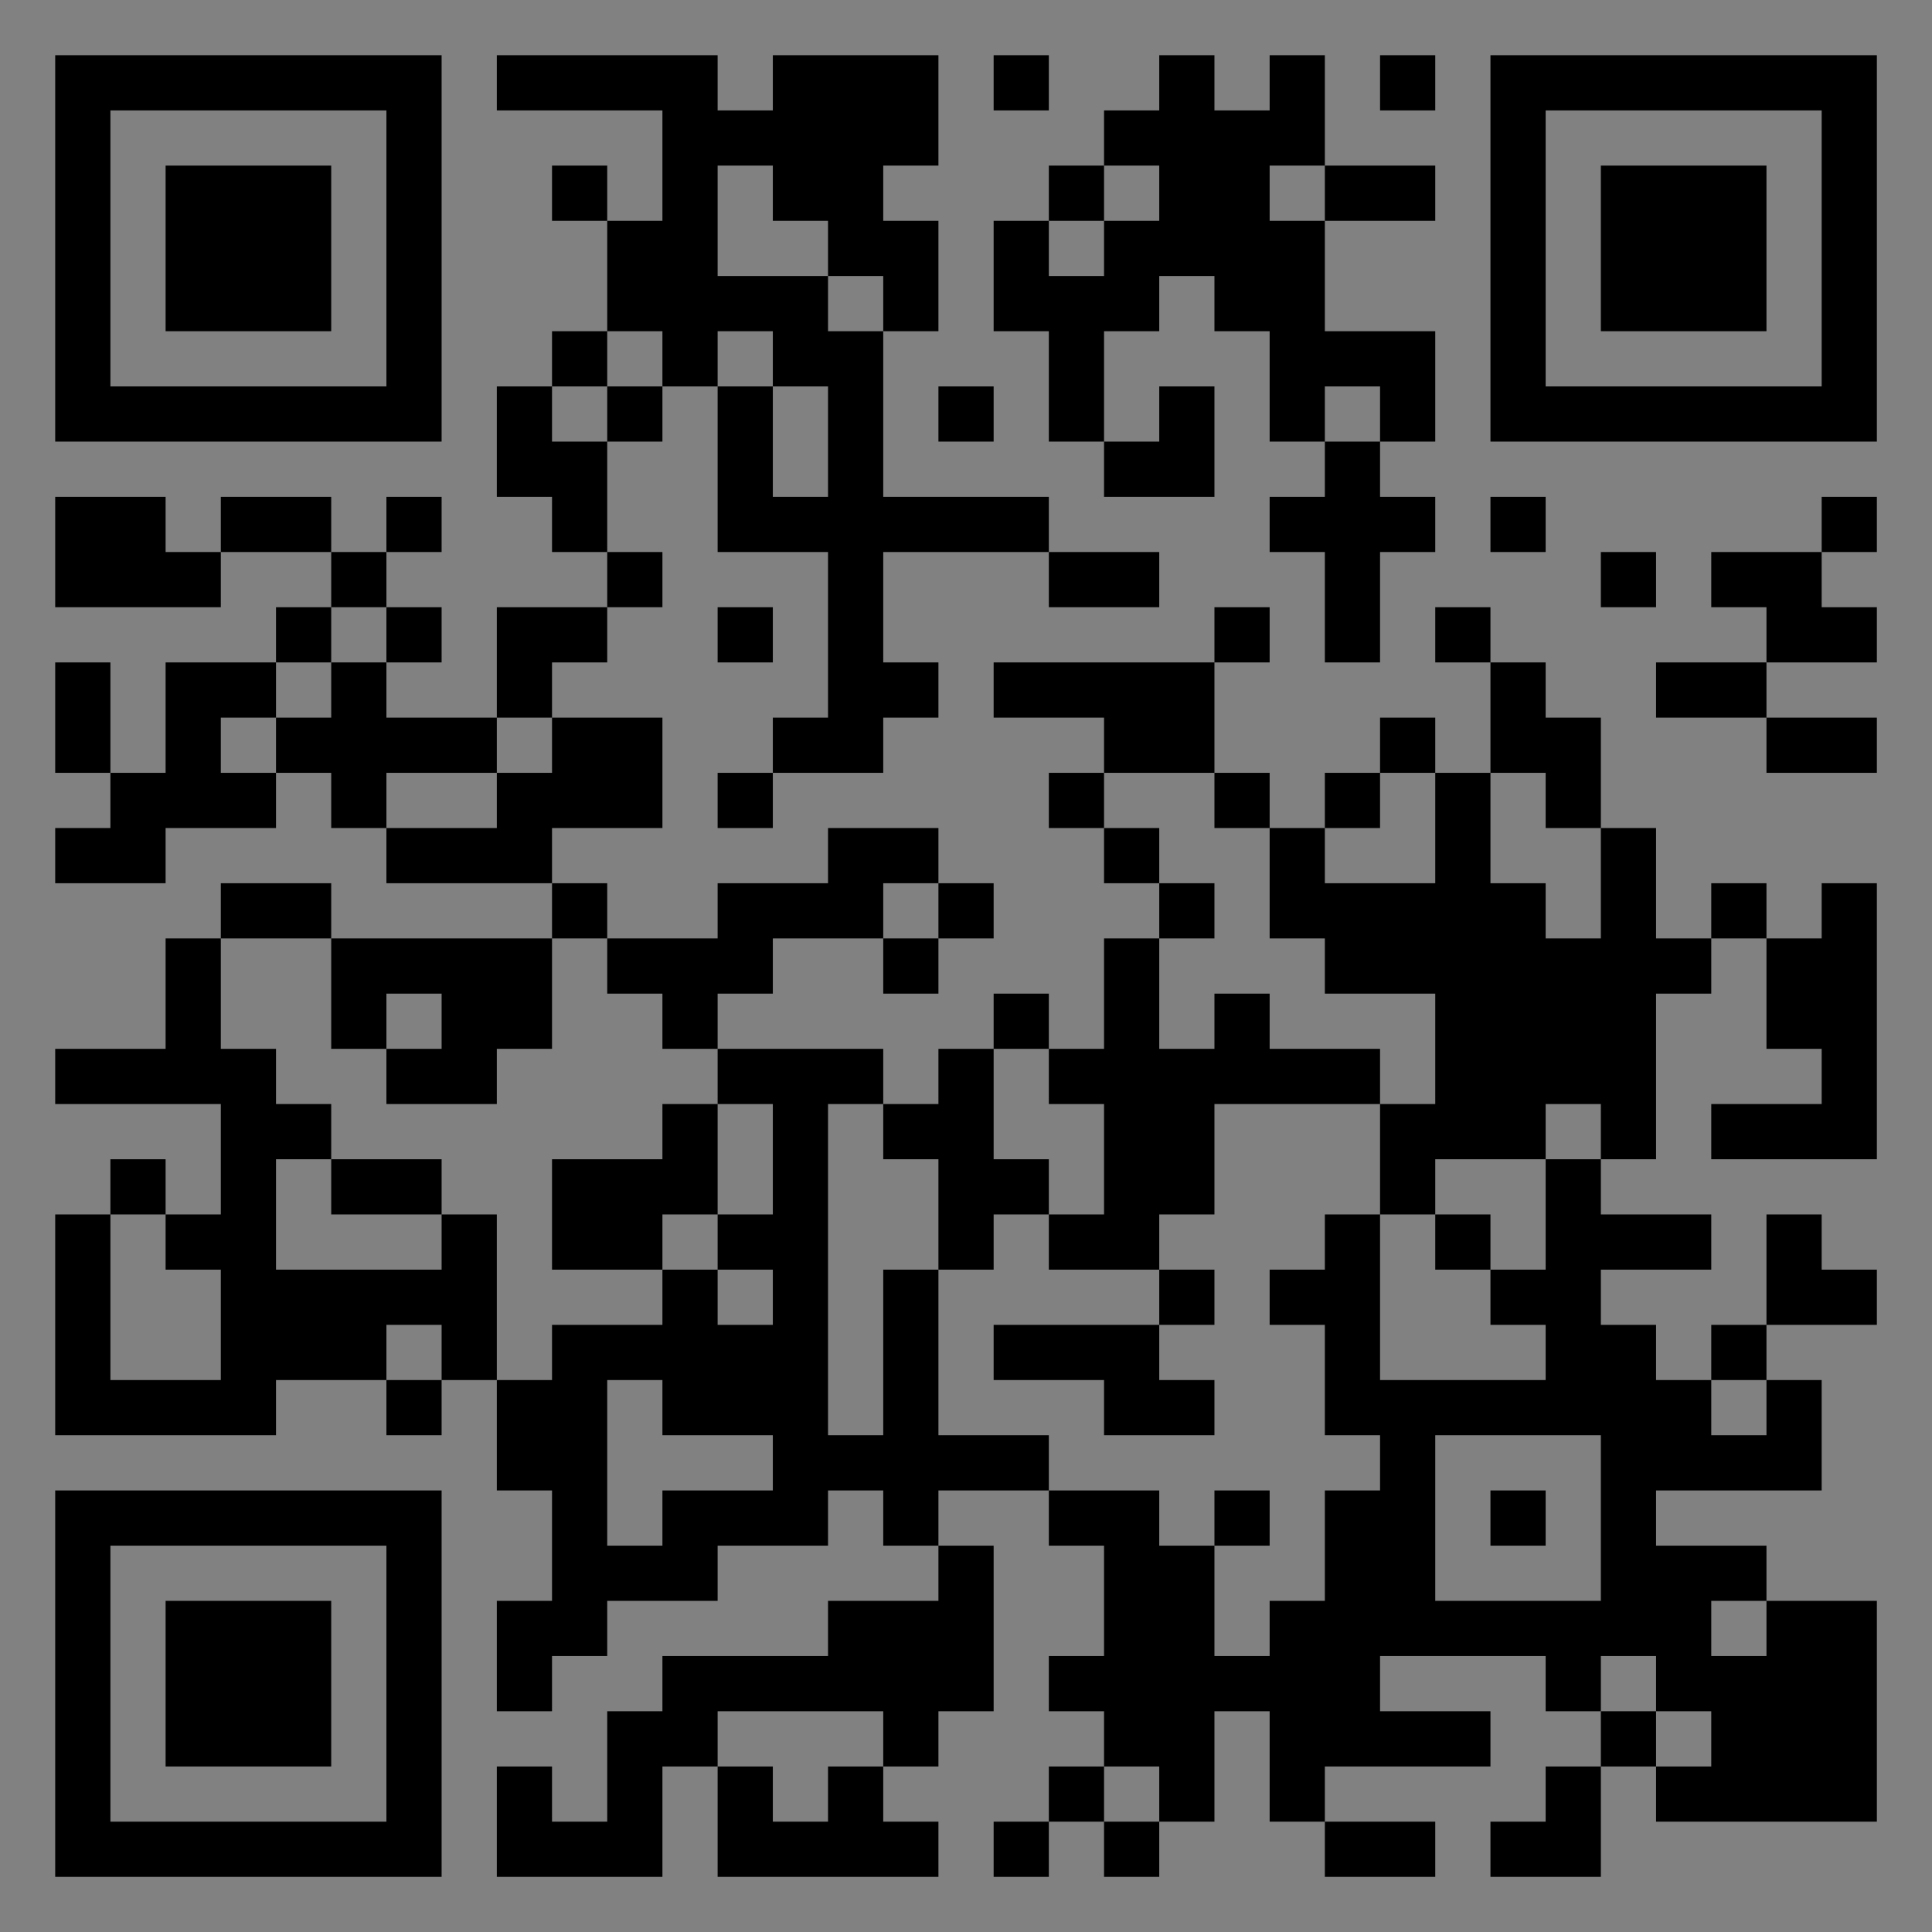 <?xml version="1.0" encoding="UTF-8"?>
<svg xmlns="http://www.w3.org/2000/svg" version="1.1" width="400" height="400" viewBox="0 0 400 400"><rect x="0" y="0" width="400" height="400" fill="#808080" stroke="none"/><rect x="0" y="0" width="400" height="400" fill="#ffffff" fill-opacity="0.01"/><g transform="scale(11.429)"><g transform="translate(1.000,1.000)"><path fill-rule="evenodd" d="M8 0L8 1L11 1L11 3L10 3L10 2L9 2L9 3L10 3L10 5L9 5L9 6L8 6L8 8L9 8L9 9L10 9L10 10L8 10L8 12L6 12L6 11L7 11L7 10L6 10L6 9L7 9L7 8L6 8L6 9L5 9L5 8L3 8L3 9L2 9L2 8L0 8L0 10L3 10L3 9L5 9L5 10L4 10L4 11L2 11L2 13L1 13L1 11L0 11L0 13L1 13L1 14L0 14L0 15L2 15L2 14L4 14L4 13L5 13L5 14L6 14L6 15L9 15L9 16L5 16L5 15L3 15L3 16L2 16L2 18L0 18L0 19L3 19L3 21L2 21L2 20L1 20L1 21L0 21L0 25L4 25L4 24L6 24L6 25L7 25L7 24L8 24L8 26L9 26L9 28L8 28L8 30L9 30L9 29L10 29L10 28L12 28L12 27L14 27L14 26L15 26L15 27L16 27L16 28L14 28L14 29L11 29L11 30L10 30L10 32L9 32L9 31L8 31L8 33L11 33L11 31L12 31L12 33L16 33L16 32L15 32L15 31L16 31L16 30L17 30L17 27L16 27L16 26L18 26L18 27L19 27L19 29L18 29L18 30L19 30L19 31L18 31L18 32L17 32L17 33L18 33L18 32L19 32L19 33L20 33L20 32L21 32L21 30L22 30L22 32L23 32L23 33L25 33L25 32L23 32L23 31L26 31L26 30L24 30L24 29L27 29L27 30L28 30L28 31L27 31L27 32L26 32L26 33L28 33L28 31L29 31L29 32L33 32L33 28L31 28L31 27L29 27L29 26L32 26L32 24L31 24L31 23L33 23L33 22L32 22L32 21L31 21L31 23L30 23L30 24L29 24L29 23L28 23L28 22L30 22L30 21L28 21L28 20L29 20L29 17L30 17L30 16L31 16L31 18L32 18L32 19L30 19L30 20L33 20L33 15L32 15L32 16L31 16L31 15L30 15L30 16L29 16L29 14L28 14L28 12L27 12L27 11L26 11L26 10L25 10L25 11L26 11L26 13L25 13L25 12L24 12L24 13L23 13L23 14L22 14L22 13L21 13L21 11L22 11L22 10L21 10L21 11L17 11L17 12L19 12L19 13L18 13L18 14L19 14L19 15L20 15L20 16L19 16L19 18L18 18L18 17L17 17L17 18L16 18L16 19L15 19L15 18L12 18L12 17L13 17L13 16L15 16L15 17L16 17L16 16L17 16L17 15L16 15L16 14L14 14L14 15L12 15L12 16L10 16L10 15L9 15L9 14L11 14L11 12L9 12L9 11L10 11L10 10L11 10L11 9L10 9L10 7L11 7L11 6L12 6L12 9L14 9L14 12L13 12L13 13L12 13L12 14L13 14L13 13L15 13L15 12L16 12L16 11L15 11L15 9L18 9L18 10L20 10L20 9L18 9L18 8L15 8L15 5L16 5L16 3L15 3L15 2L16 2L16 0L13 0L13 1L12 1L12 0ZM17 0L17 1L18 1L18 0ZM20 0L20 1L19 1L19 2L18 2L18 3L17 3L17 5L18 5L18 7L19 7L19 8L21 8L21 6L20 6L20 7L19 7L19 5L20 5L20 4L21 4L21 5L22 5L22 7L23 7L23 8L22 8L22 9L23 9L23 11L24 11L24 9L25 9L25 8L24 8L24 7L25 7L25 5L23 5L23 3L25 3L25 2L23 2L23 0L22 0L22 1L21 1L21 0ZM24 0L24 1L25 1L25 0ZM12 2L12 4L14 4L14 5L15 5L15 4L14 4L14 3L13 3L13 2ZM19 2L19 3L18 3L18 4L19 4L19 3L20 3L20 2ZM22 2L22 3L23 3L23 2ZM10 5L10 6L9 6L9 7L10 7L10 6L11 6L11 5ZM12 5L12 6L13 6L13 8L14 8L14 6L13 6L13 5ZM16 6L16 7L17 7L17 6ZM23 6L23 7L24 7L24 6ZM26 8L26 9L27 9L27 8ZM32 8L32 9L30 9L30 10L31 10L31 11L29 11L29 12L31 12L31 13L33 13L33 12L31 12L31 11L33 11L33 10L32 10L32 9L33 9L33 8ZM28 9L28 10L29 10L29 9ZM5 10L5 11L4 11L4 12L3 12L3 13L4 13L4 12L5 12L5 11L6 11L6 10ZM12 10L12 11L13 11L13 10ZM8 12L8 13L6 13L6 14L8 14L8 13L9 13L9 12ZM19 13L19 14L20 14L20 15L21 15L21 16L20 16L20 18L21 18L21 17L22 17L22 18L24 18L24 19L21 19L21 21L20 21L20 22L18 22L18 21L19 21L19 19L18 19L18 18L17 18L17 20L18 20L18 21L17 21L17 22L16 22L16 20L15 20L15 19L14 19L14 25L15 25L15 22L16 22L16 25L18 25L18 26L20 26L20 27L21 27L21 29L22 29L22 28L23 28L23 26L24 26L24 25L23 25L23 23L22 23L22 22L23 22L23 21L24 21L24 24L27 24L27 23L26 23L26 22L27 22L27 20L28 20L28 19L27 19L27 20L25 20L25 21L24 21L24 19L25 19L25 17L23 17L23 16L22 16L22 14L21 14L21 13ZM24 13L24 14L23 14L23 15L25 15L25 13ZM26 13L26 15L27 15L27 16L28 16L28 14L27 14L27 13ZM15 15L15 16L16 16L16 15ZM3 16L3 18L4 18L4 19L5 19L5 20L4 20L4 22L7 22L7 21L8 21L8 24L9 24L9 23L11 23L11 22L12 22L12 23L13 23L13 22L12 22L12 21L13 21L13 19L12 19L12 18L11 18L11 17L10 17L10 16L9 16L9 18L8 18L8 19L6 19L6 18L7 18L7 17L6 17L6 18L5 18L5 16ZM11 19L11 20L9 20L9 22L11 22L11 21L12 21L12 19ZM5 20L5 21L7 21L7 20ZM1 21L1 24L3 24L3 22L2 22L2 21ZM25 21L25 22L26 22L26 21ZM20 22L20 23L17 23L17 24L19 24L19 25L21 25L21 24L20 24L20 23L21 23L21 22ZM6 23L6 24L7 24L7 23ZM10 24L10 27L11 27L11 26L13 26L13 25L11 25L11 24ZM30 24L30 25L31 25L31 24ZM25 25L25 28L28 28L28 25ZM21 26L21 27L22 27L22 26ZM26 26L26 27L27 27L27 26ZM30 28L30 29L31 29L31 28ZM28 29L28 30L29 30L29 31L30 31L30 30L29 30L29 29ZM12 30L12 31L13 31L13 32L14 32L14 31L15 31L15 30ZM19 31L19 32L20 32L20 31ZM0 0L0 7L7 7L7 0ZM1 1L1 6L6 6L6 1ZM2 2L2 5L5 5L5 2ZM33 0L26 0L26 7L33 7ZM32 1L27 1L27 6L32 6ZM31 2L28 2L28 5L31 5ZM0 33L7 33L7 26L0 26ZM1 32L6 32L6 27L1 27ZM2 31L5 31L5 28L2 28Z" fill="#000000"/></g></g></svg>
